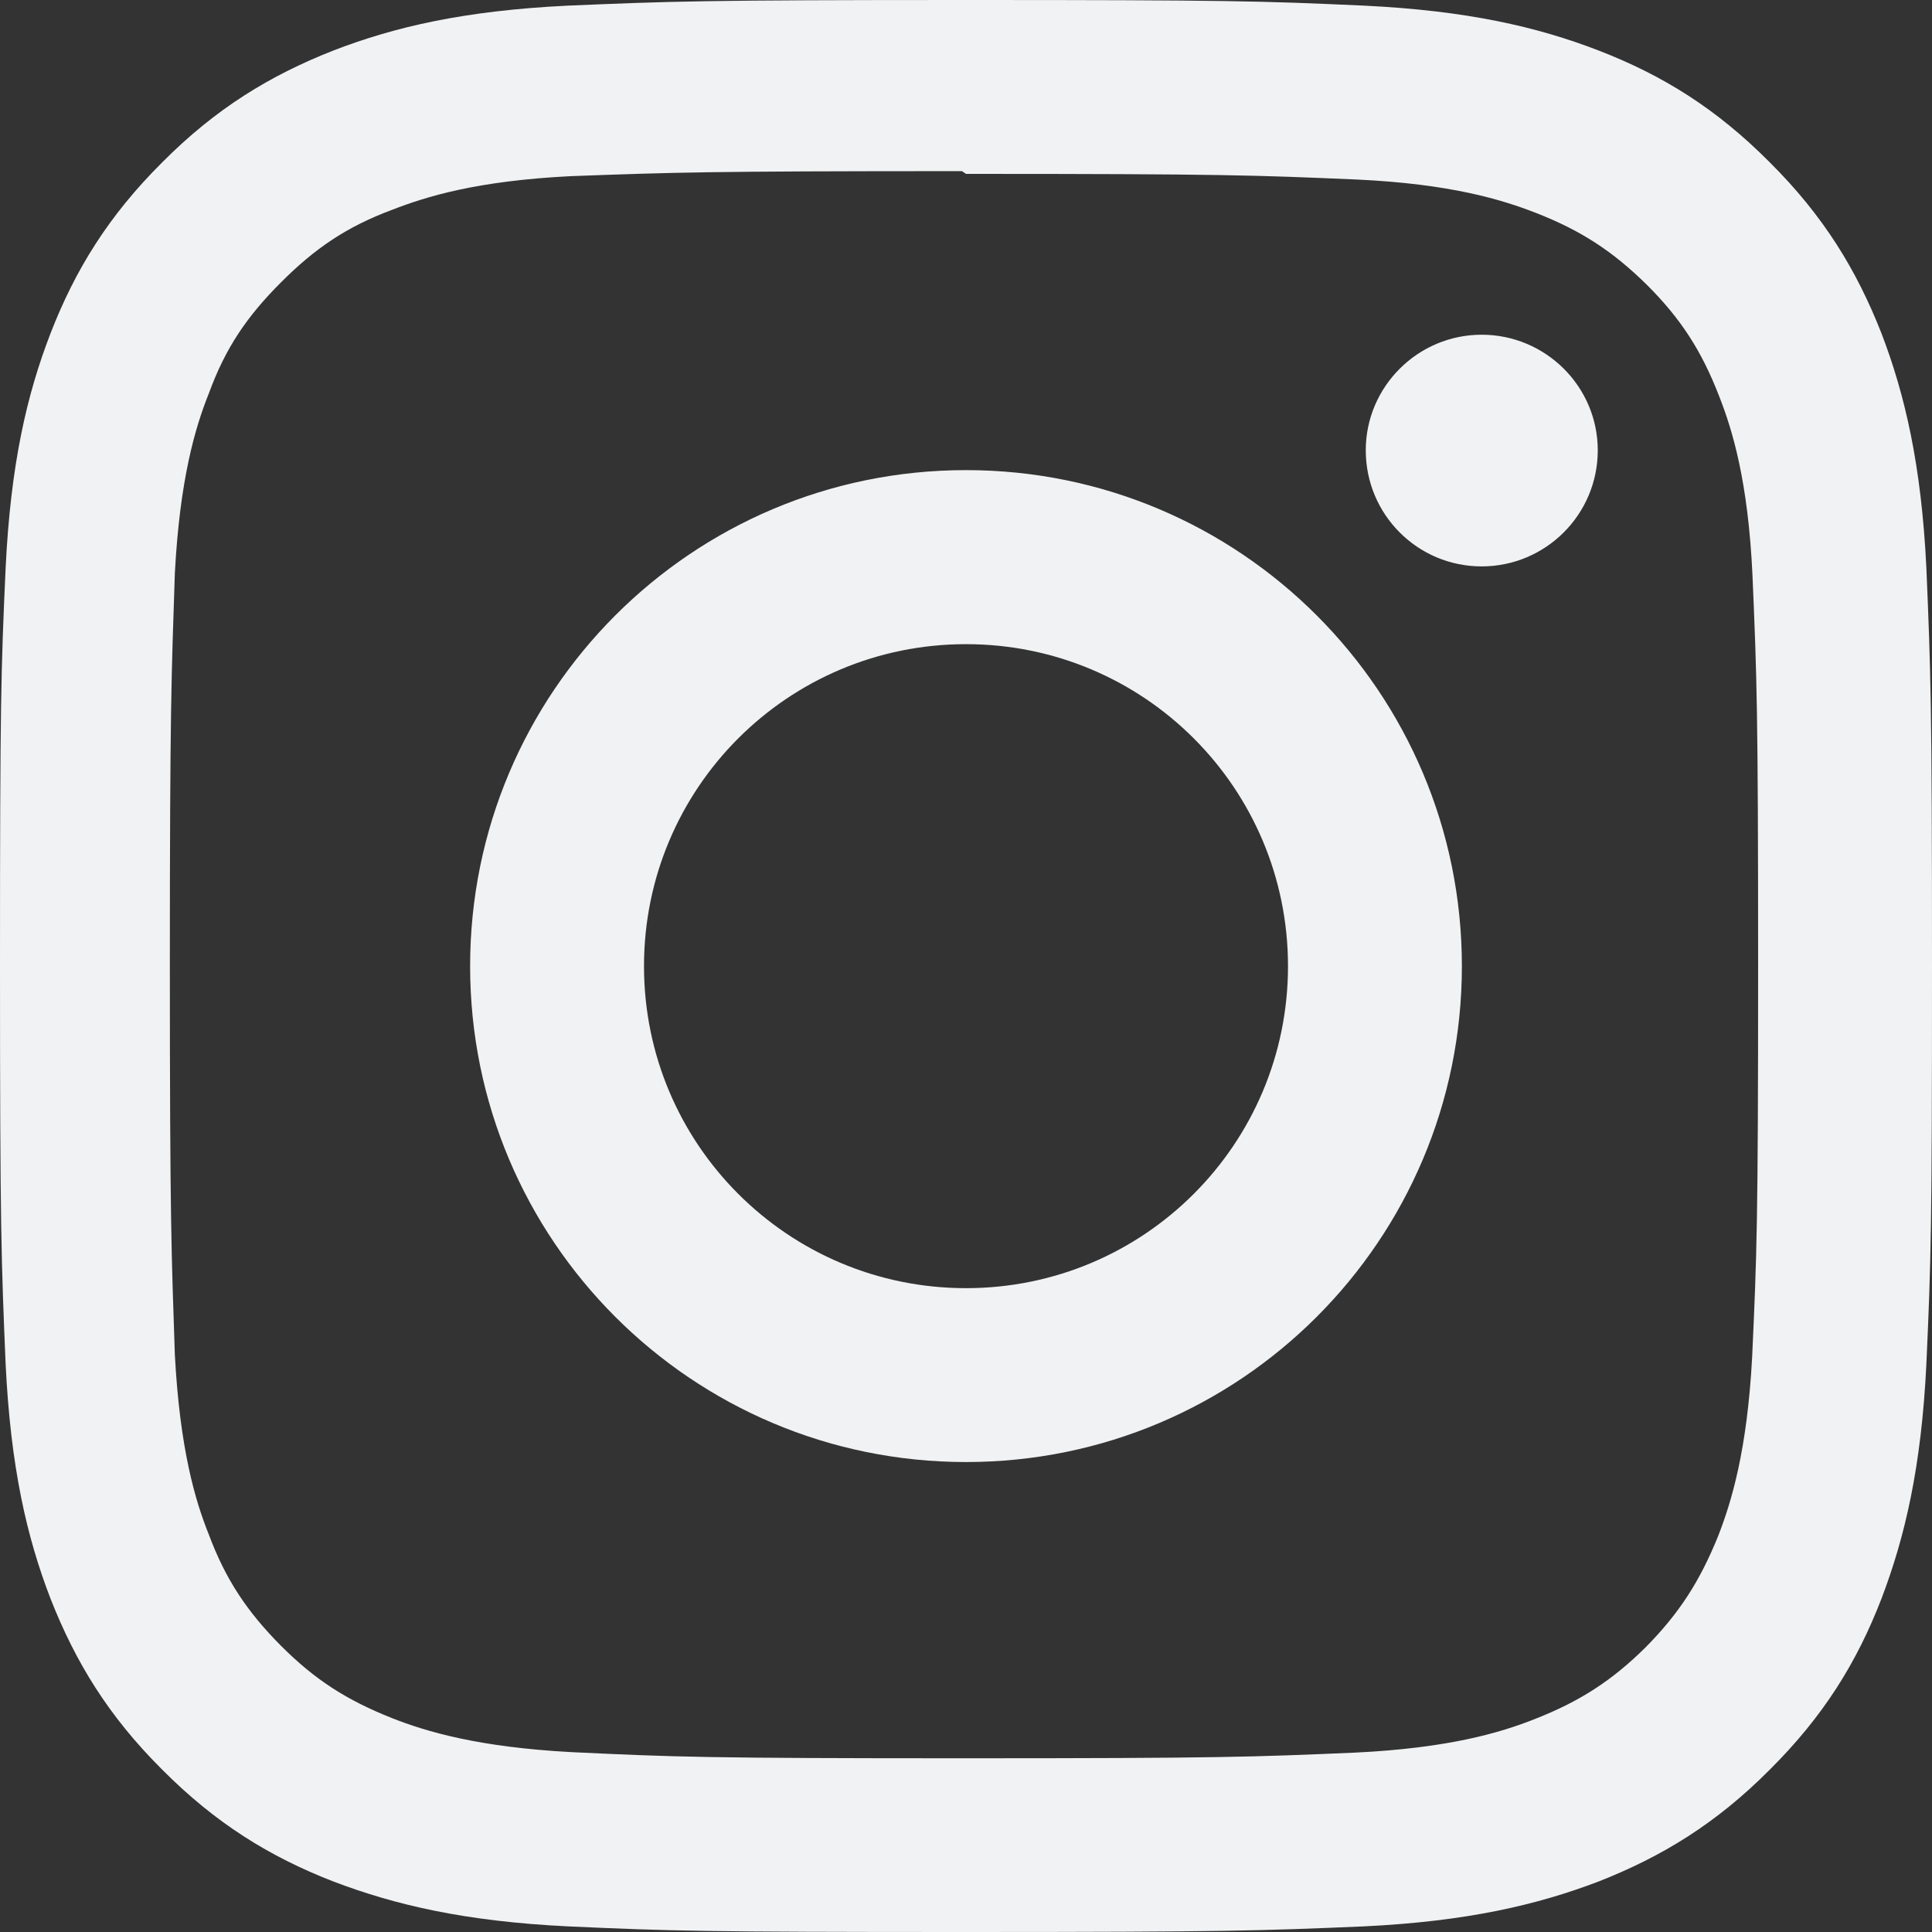 <svg width="12" height="12" viewBox="0 0 12 12" fill="none" xmlns="http://www.w3.org/2000/svg">
<rect x="0" y="0" width="12" height="12" fill="#333333" stroke="none"/>
<path d="M6 0C4.369 0 4.166 0.008 3.527 0.035C2.886 0.066 2.453 0.166 2.07 0.314C1.676 0.469 1.34 0.674 1.008 1.008C0.674 1.34 0.467 1.676 0.314 2.07C0.166 2.453 0.066 2.886 0.035 3.527C0.006 4.166 0 4.369 0 6C0 7.631 0.008 7.834 0.035 8.473C0.066 9.112 0.166 9.547 0.314 9.93C0.469 10.324 0.674 10.66 1.008 10.992C1.34 11.326 1.676 11.533 2.07 11.686C2.453 11.832 2.888 11.934 3.527 11.965C4.166 11.994 4.369 12 6 12C7.631 12 7.834 11.992 8.473 11.965C9.112 11.934 9.547 11.832 9.93 11.686C10.324 11.531 10.66 11.326 10.992 10.992C11.326 10.66 11.533 10.326 11.686 9.93C11.832 9.547 11.934 9.112 11.965 8.473C11.994 7.834 12 7.631 12 6C12 4.369 11.992 4.166 11.965 3.527C11.934 2.888 11.832 2.451 11.686 2.07C11.531 1.676 11.326 1.34 10.992 1.008C10.66 0.674 10.326 0.467 9.93 0.314C9.547 0.166 9.112 0.066 8.473 0.035C7.834 0.006 7.631 0 6 0ZM6 1.08C7.602 1.08 7.793 1.088 8.426 1.115C9.01 1.142 9.328 1.24 9.539 1.322C9.821 1.432 10.018 1.561 10.231 1.771C10.44 1.98 10.569 2.179 10.678 2.461C10.761 2.672 10.858 2.99 10.885 3.574C10.912 4.207 10.92 4.399 10.92 6C10.92 7.602 10.912 7.793 10.883 8.427C10.852 9.011 10.754 9.329 10.672 9.54C10.558 9.821 10.432 10.018 10.222 10.231C10.011 10.44 9.81 10.569 9.531 10.678C9.322 10.761 9 10.858 8.413 10.886C7.777 10.913 7.589 10.921 5.984 10.921C4.378 10.921 4.19 10.913 3.553 10.883C2.969 10.852 2.647 10.755 2.436 10.672C2.151 10.559 1.955 10.432 1.746 10.223C1.535 10.011 1.401 9.81 1.297 9.531C1.213 9.323 1.117 9 1.086 8.414C1.065 7.785 1.055 7.59 1.055 5.991C1.055 4.394 1.065 4.198 1.086 3.561C1.117 2.975 1.213 2.653 1.297 2.444C1.401 2.159 1.535 1.964 1.746 1.753C1.955 1.544 2.151 1.409 2.436 1.303C2.647 1.221 2.961 1.123 3.548 1.094C4.184 1.071 4.372 1.063 5.975 1.063L6 1.08ZM6 2.92C4.297 2.92 2.92 4.3 2.92 6.001C2.92 7.704 4.299 9.081 6 9.081C7.703 9.081 9.08 7.702 9.08 6.001C9.08 4.298 7.701 2.92 6 2.92ZM6 8.001C4.894 8.001 4 7.106 4 6.001C4 4.895 4.894 4.001 6 4.001C7.106 4.001 8 4.895 8 6.001C8 7.106 7.106 8.001 6 8.001ZM9.924 2.797C9.924 3.196 9.6 3.518 9.203 3.518C8.805 3.518 8.483 3.196 8.483 2.797C8.483 2.401 8.807 2.079 9.203 2.079C9.6 2.079 9.924 2.401 9.924 2.797Z" fill="#F1F2F3"/>
</svg>
